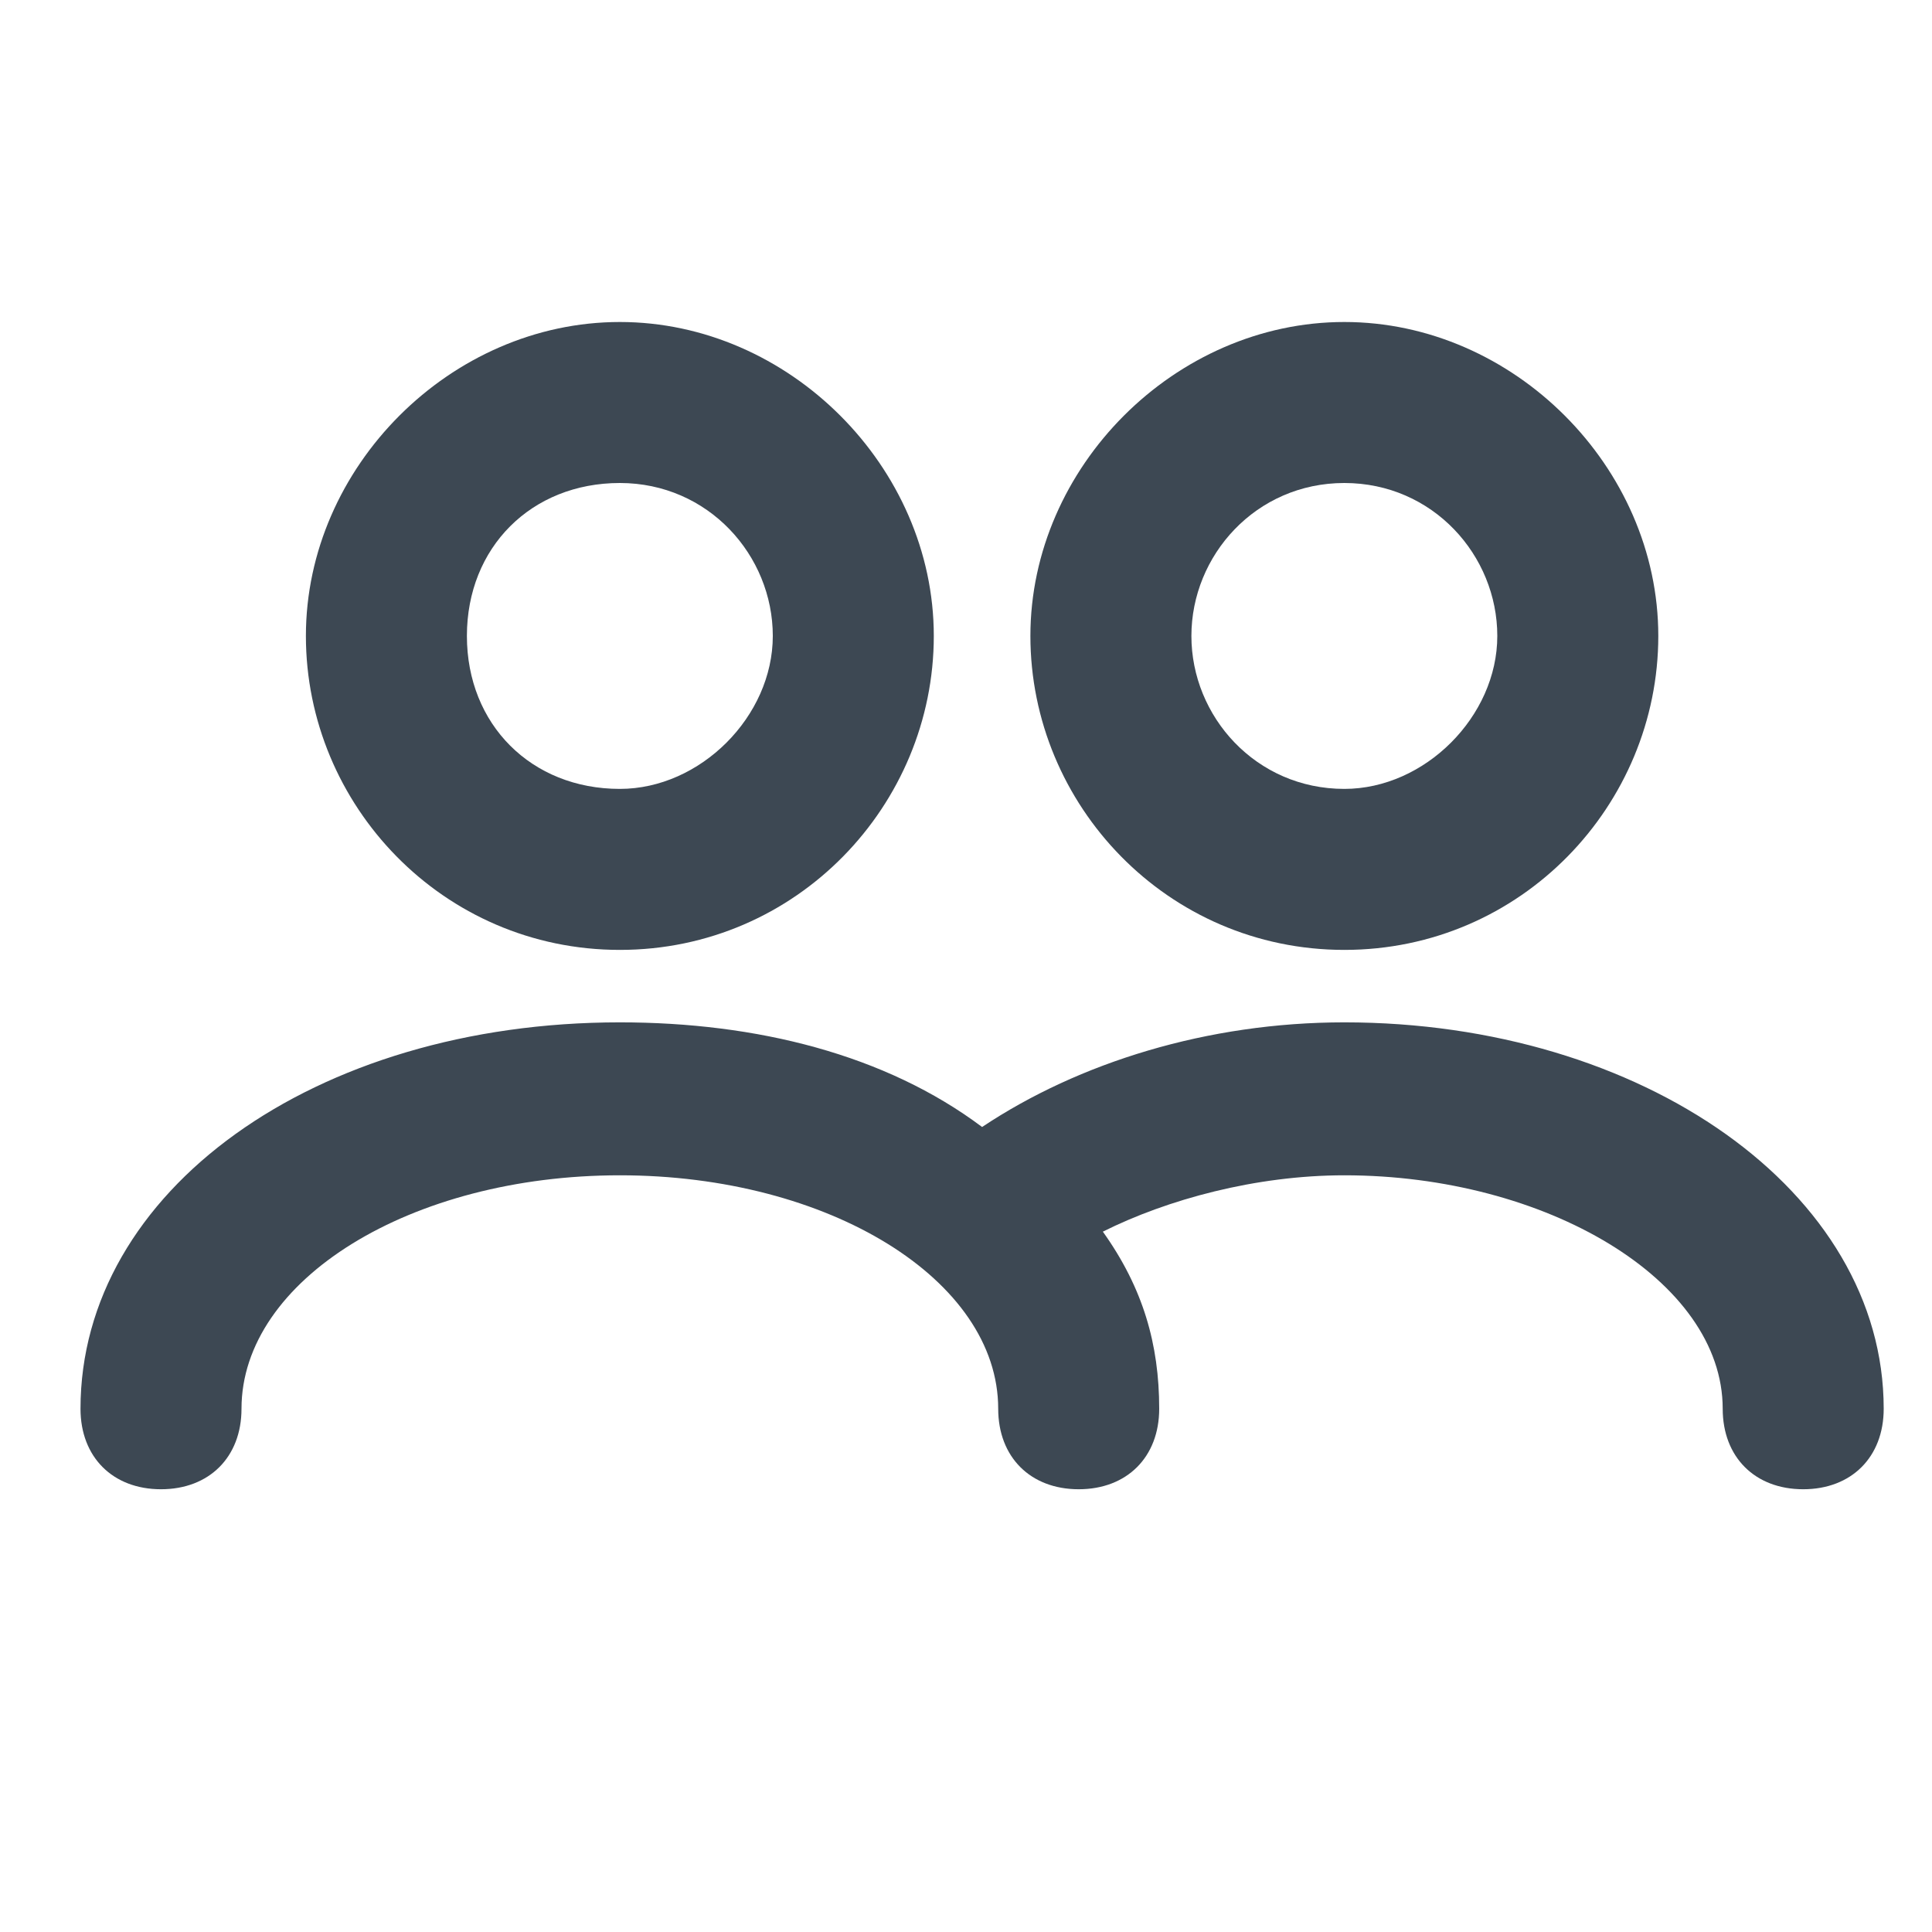 <svg width="24" height="24" viewBox="0 0 24 24" fill="none" xmlns="http://www.w3.org/2000/svg">
<g clip-path="url(#clip0)">
<path d="M16.7 12.7C15 12.7 13.4 13.2 12.2 14C11 13.1 9.4 12.7 7.7 12.7C3.9 12.7 1 14.8 1 17.5C1 18.1 1.4 18.5 2 18.5C2.6 18.5 3 18.1 3 17.5C3 15.9 5.1 14.6 7.7 14.6C10.3 14.6 12.4 15.9 12.4 17.5C12.4 18.1 12.8 18.5 13.4 18.5C14 18.5 14.4 18.1 14.4 17.5C14.4 16.7 14.2 16 13.7 15.3C14.5 14.9 15.6 14.6 16.7 14.6C19.2 14.6 21.4 15.9 21.4 17.5C21.4 18.1 21.8 18.5 22.4 18.5C23 18.5 23.4 18.1 23.4 17.5C23.4 14.8 20.4 12.7 16.7 12.7Z" fill="#3D4853"/>
<path d="M7.7 11.8C9.9 11.8 11.6 10 11.6 7.9C11.6 5.8 9.8 4 7.7 4C5.6 4 3.8 5.8 3.8 7.9C3.8 10 5.5 11.8 7.7 11.8ZM7.7 6C8.8 6 9.6 6.9 9.6 7.9C9.6 8.9 8.7 9.8 7.7 9.8C6.6 9.8 5.8 9 5.8 7.9C5.8 6.8 6.6 6 7.7 6Z" fill="#3D4853"/>
<path d="M16.7 11.8C18.9 11.8 20.6 10 20.6 7.9C20.6 5.8 18.8 4 16.7 4C14.6 4 12.8 5.8 12.8 7.9C12.8 10 14.5 11.8 16.7 11.8ZM16.7 6C17.8 6 18.6 6.9 18.6 7.9C18.6 8.9 17.7 9.8 16.7 9.8C15.6 9.8 14.8 8.9 14.8 7.9C14.8 6.9 15.6 6 16.7 6Z" fill="#3D4853"/>
</g>
<defs>
<clipPath id="clip0">
<rect width="22.4" height="14.5" fill="white" transform="translate(1 4)"/>
</clipPath>
</defs>
</svg>
